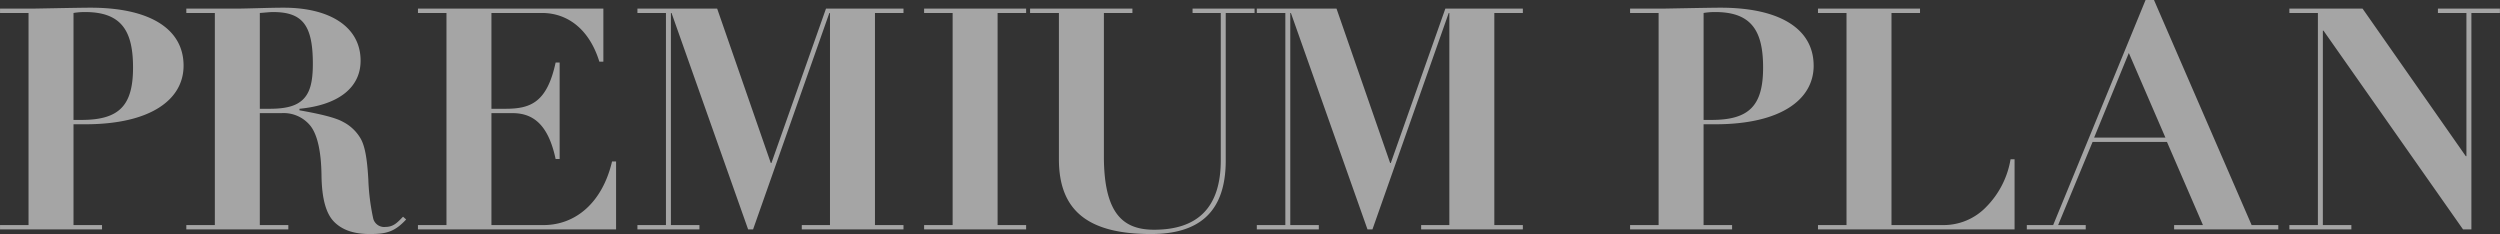 <svg xmlns="http://www.w3.org/2000/svg" width="435.531" height="40.78" viewBox="0 0 435.531 40.78">
  <rect x="0" y="0" width="435.531" height="40.78" fill="#333333" stroke="none"/>
  <defs>
    <style>
      .cls-1 {
        fill: #fff;
        fill-rule: evenodd;
        opacity: 0.56;
      }
    </style>
  </defs>
  <path id="head_premium.svg" class="cls-1" d="M253.2,2859.5c0-6.48-6-10.1-16.205-10.1-2.053,0-9.453.16-10.1,0.16h-5.671v0.76h4.968v36.95h-4.968v0.75h17.77v-0.75h-4.969v-17.56h2.053C247.419,2869.71,253.2,2865.44,253.2,2859.5Zm-19.176-9.18a11.569,11.569,0,0,1,2.053-.16c6.428,0,8.319,3.45,8.319,9.67,0,6.59-2.377,9.12-8.967,9.12h-1.405v-18.63Zm50.016,8.32c0-5.94-5.4-9.24-13.4-9.24-2.593,0-6.266.16-8.21,0.16h-8.751v0.76h4.969v36.95h-4.969v0.75h17.771v-0.75h-4.97v-19.5h3.782a5.99,5.99,0,0,1,5.077,2.26c1.188,1.57,1.837,4.43,1.89,8.59,0.055,4.11.811,6.7,2.215,8.1,1.458,1.46,3.511,2.11,6.212,2.11,2.862,0,4.321-.38,6.32-2.54l-0.541-.48c-0.809.81-1.566,1.78-3.024,1.78a1.975,1.975,0,0,1-2.161-1.41,38.137,38.137,0,0,1-.864-6.85c-0.216-3.89-.648-6-1.405-7.24a7.511,7.511,0,0,0-3.024-2.81c-1.242-.7-3.835-1.35-7.563-2v-0.27C280.149,2866.36,284.039,2863.34,284.039,2858.64Zm-17.556-8.32c0.918-.06,1.675-0.16,2.323-0.16,5.185,0,6.914,2.37,6.914,9.02,0,3.45-.594,5.18-1.836,6.32-1.08.97-2.7,1.51-5.672,1.51h-1.729v-16.69Zm27.55-.76v0.76H299v36.95h-4.969v0.75h34.516v-11.83h-0.7c-1.675,7.13-6.32,11.08-11.938,11.08h-9.074v-19.5h3.673c3.511,0,6.212,1.89,7.508,7.99h0.7v-16.8h-0.7c-1.512,7.02-4.429,8.05-8.75,8.05h-2.431v-16.69h8.805c4.483,0,8.263,2.86,9.992,8.48h0.7v-9.24h-32.3Zm38.234,0v0.76h4.968v36.95h-4.968v0.75h10.8v-0.75H338.1v-36.95h0.108l13.342,37.7h0.864l13.288-37.7h0.109v36.95H360.9v0.75h17.717v-0.75h-4.969v-36.95h4.969v-0.76h-13.5l-9.506,26.9h-0.109l-9.345-26.9H332.267Zm49.943,0v0.76h4.97v36.95h-4.97v0.75h17.771v-0.75h-4.969v-36.95h4.969v-0.76H382.21Zm18.461,0v0.76h5.023v25.49c0,9.08,5.24,13.02,16.043,13.02,8.157,0,13.018-3.62,13.018-12.8v-25.71h5.023v-0.76h-10.8v0.76h4.915v25.66c0,8.42-4.213,12.1-11.614,12.1-5.294,0-8.751-2.65-8.751-12.81v-24.95h4.97v-0.76H400.671Zm39.5,0v0.76h4.969v36.95h-4.969v0.75h10.8v-0.75h-4.97v-36.95h0.108l13.342,37.7h0.864l13.288-37.7h0.109v36.95H468.8v0.75h17.718v-0.75h-4.97v-36.95h4.97v-0.76h-13.5l-9.507,26.9H463.4l-9.344-26.9H440.175Zm97.006,9.94c0-6.48-6-10.1-16.205-10.1-2.053,0-9.454.16-10.1,0.16H505.2v0.76h4.969v36.95H505.2v0.75h17.771v-0.75h-4.969v-17.56h2.053C531.4,2869.71,537.181,2865.44,537.181,2859.5Zm-19.176-9.18a11.558,11.558,0,0,1,2.053-.16c6.427,0,8.318,3.45,8.318,9.67,0,6.59-2.377,9.12-8.967,9.12h-1.4v-18.63Zm19.933-.76v0.76h4.97v36.95h-4.97v0.75h34.248v-12.21h-0.7a15.406,15.406,0,0,1-4.321,8.38,10.275,10.275,0,0,1-7.346,3.08H550.74v-36.95h4.97v-0.76H537.938Zm40.972,37.71h-4.591v0.75h10.263v-0.75h-4.808l6-14.48h12.963L605,2887.27h-5.023v0.75h18.149v-0.75H613.48l-17.014-39.22h-1.458Zm13.181-29.98,6.374,14.74H586.041Zm27.97-7.73v0.76h4.968v36.95h-4.968v0.75h10.8v-0.75h-4.969V2853.4H626l24.308,34.62h1.458v-37.7h4.969v-0.76h-10.8v0.76H650.9v24.95h-0.108l-17.987-25.71H620.061Z" transform="translate(-221.219 -2848.06)"/>
</svg>
